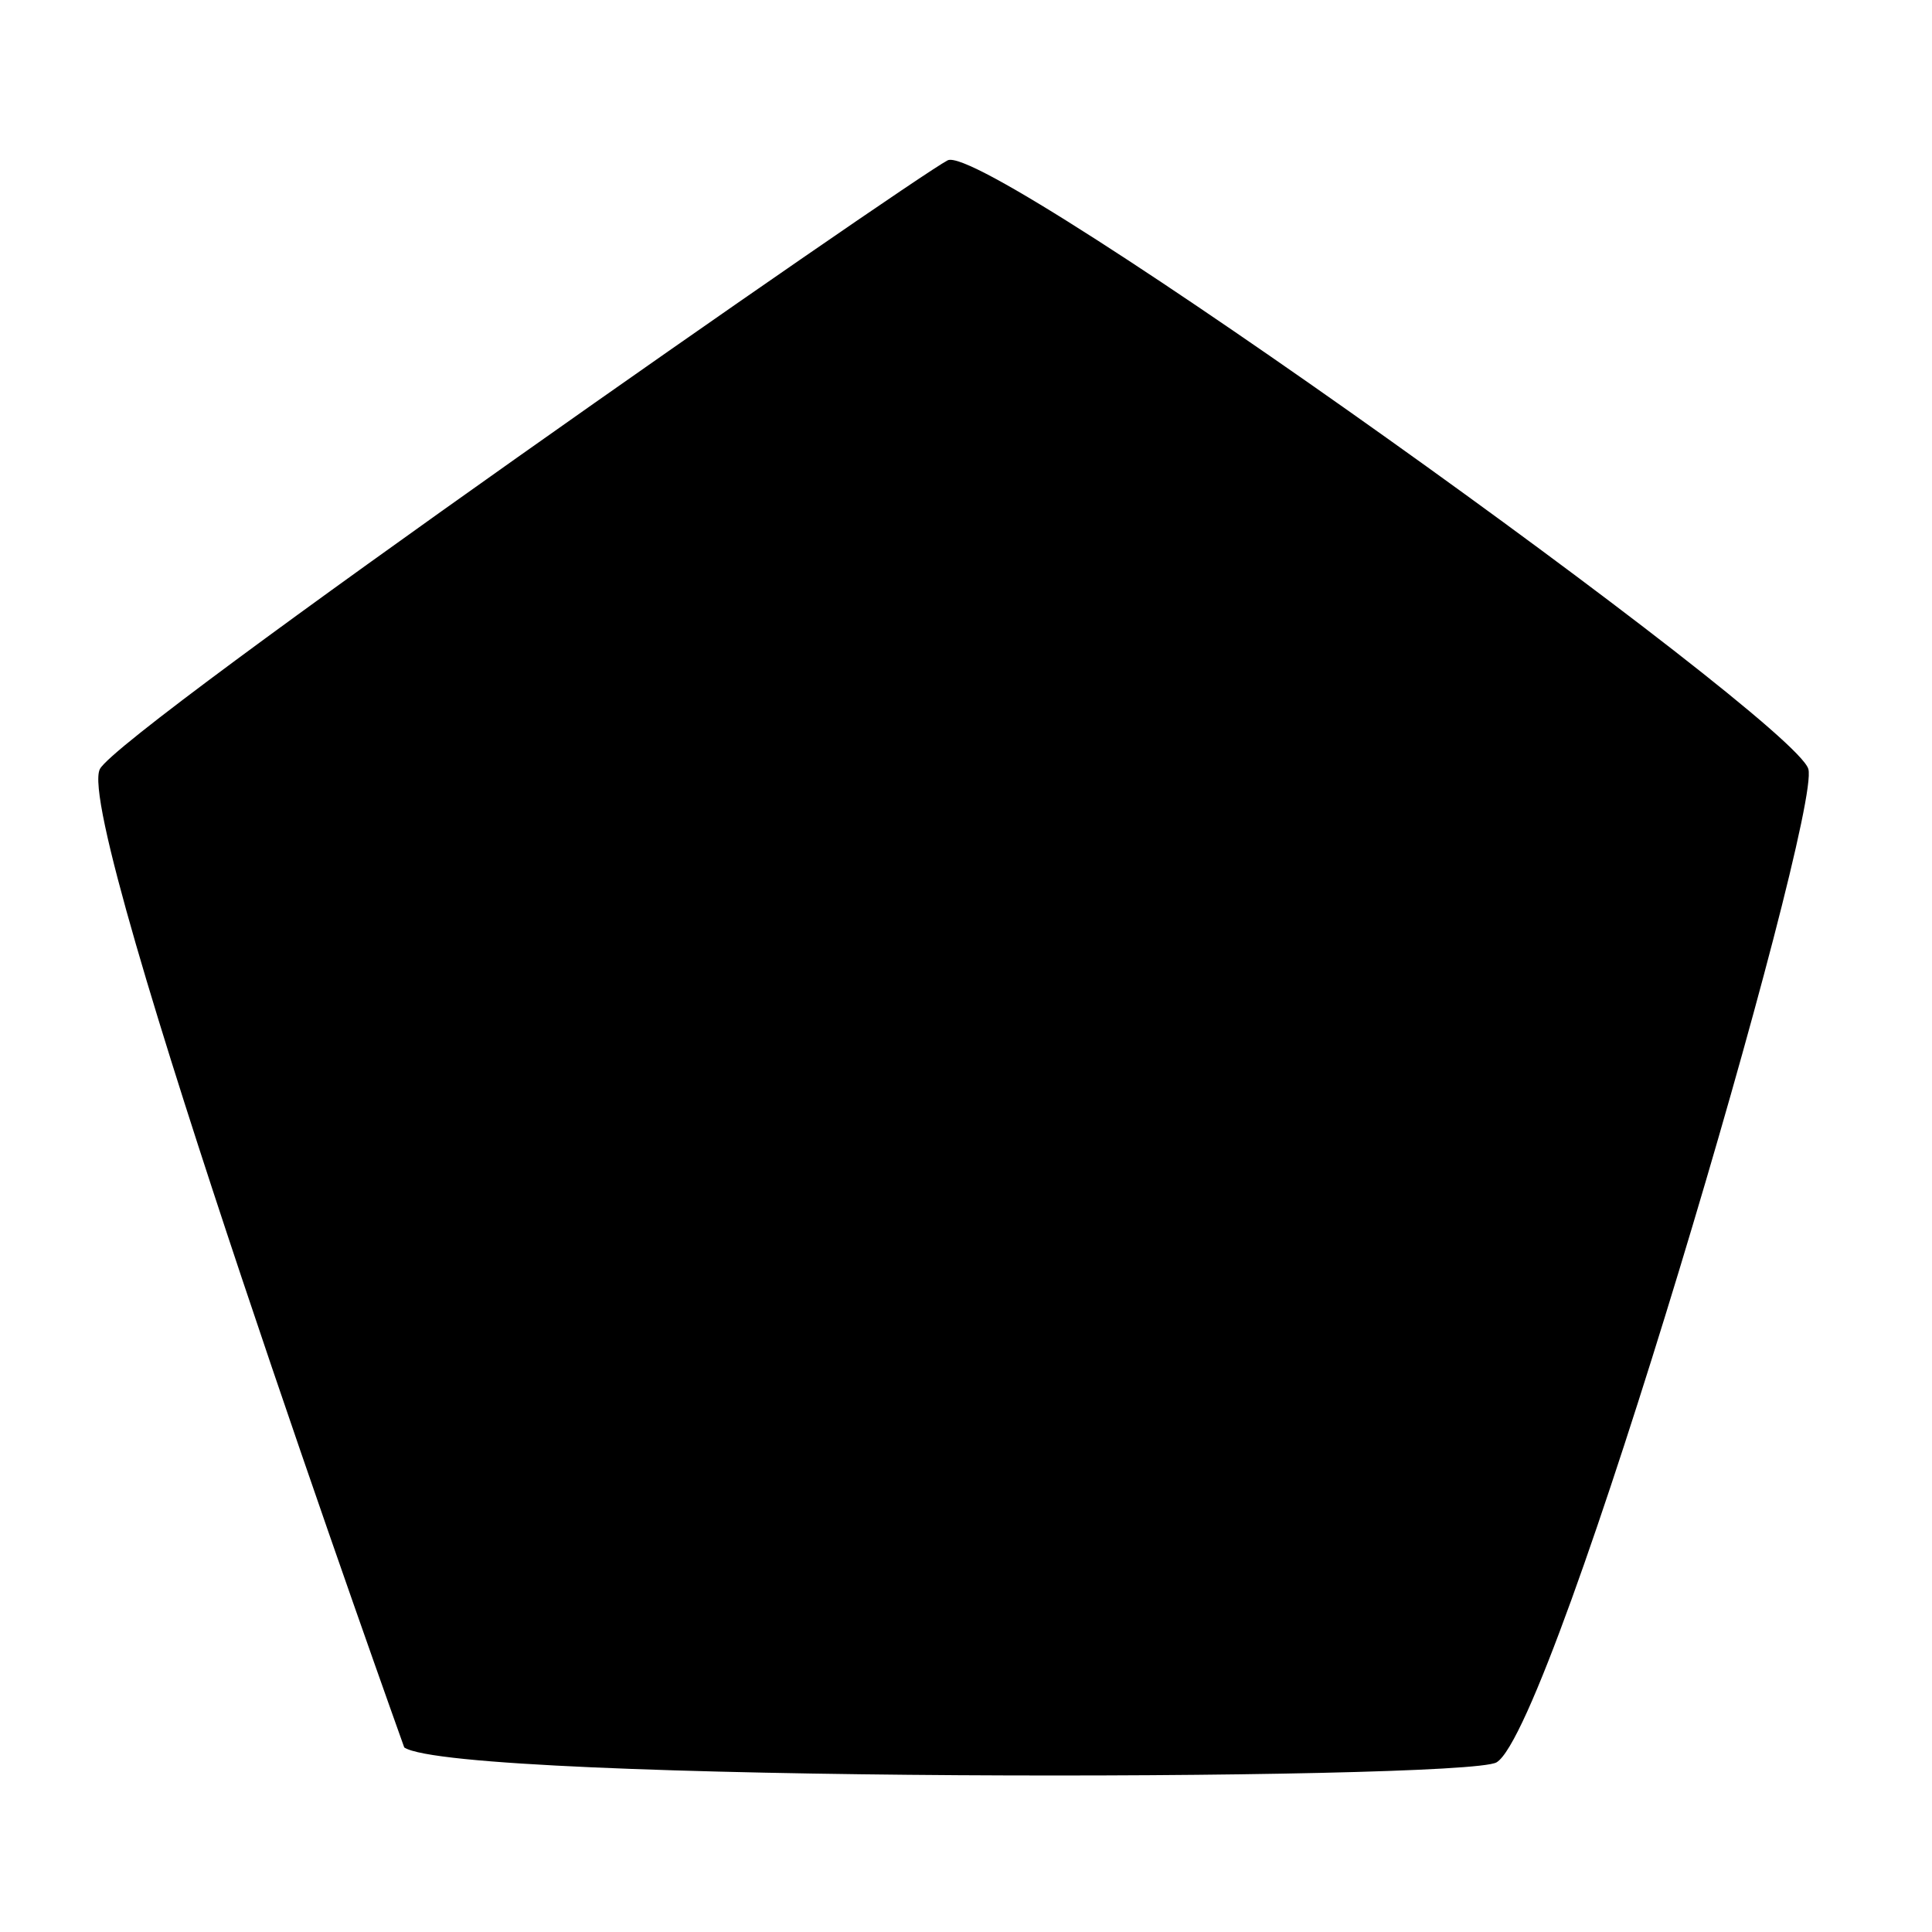 <svg id="Layer_1" data-name="Layer 1" xmlns="http://www.w3.org/2000/svg" viewBox="0 0 1000 1000"><title>6gon copy</title><path d="M51.71,398.05C62.34,377.76,471.33,93,490.48,83,510.77,72.36,928.89,372.63,936,398.05c6.76,24.16-131.35,496.48-161.4,514.15-16.43,9.66-538.31,10.63-565.37-7.73C209.24,904.47,37.46,425.26,51.71,398.05Z"/></svg>